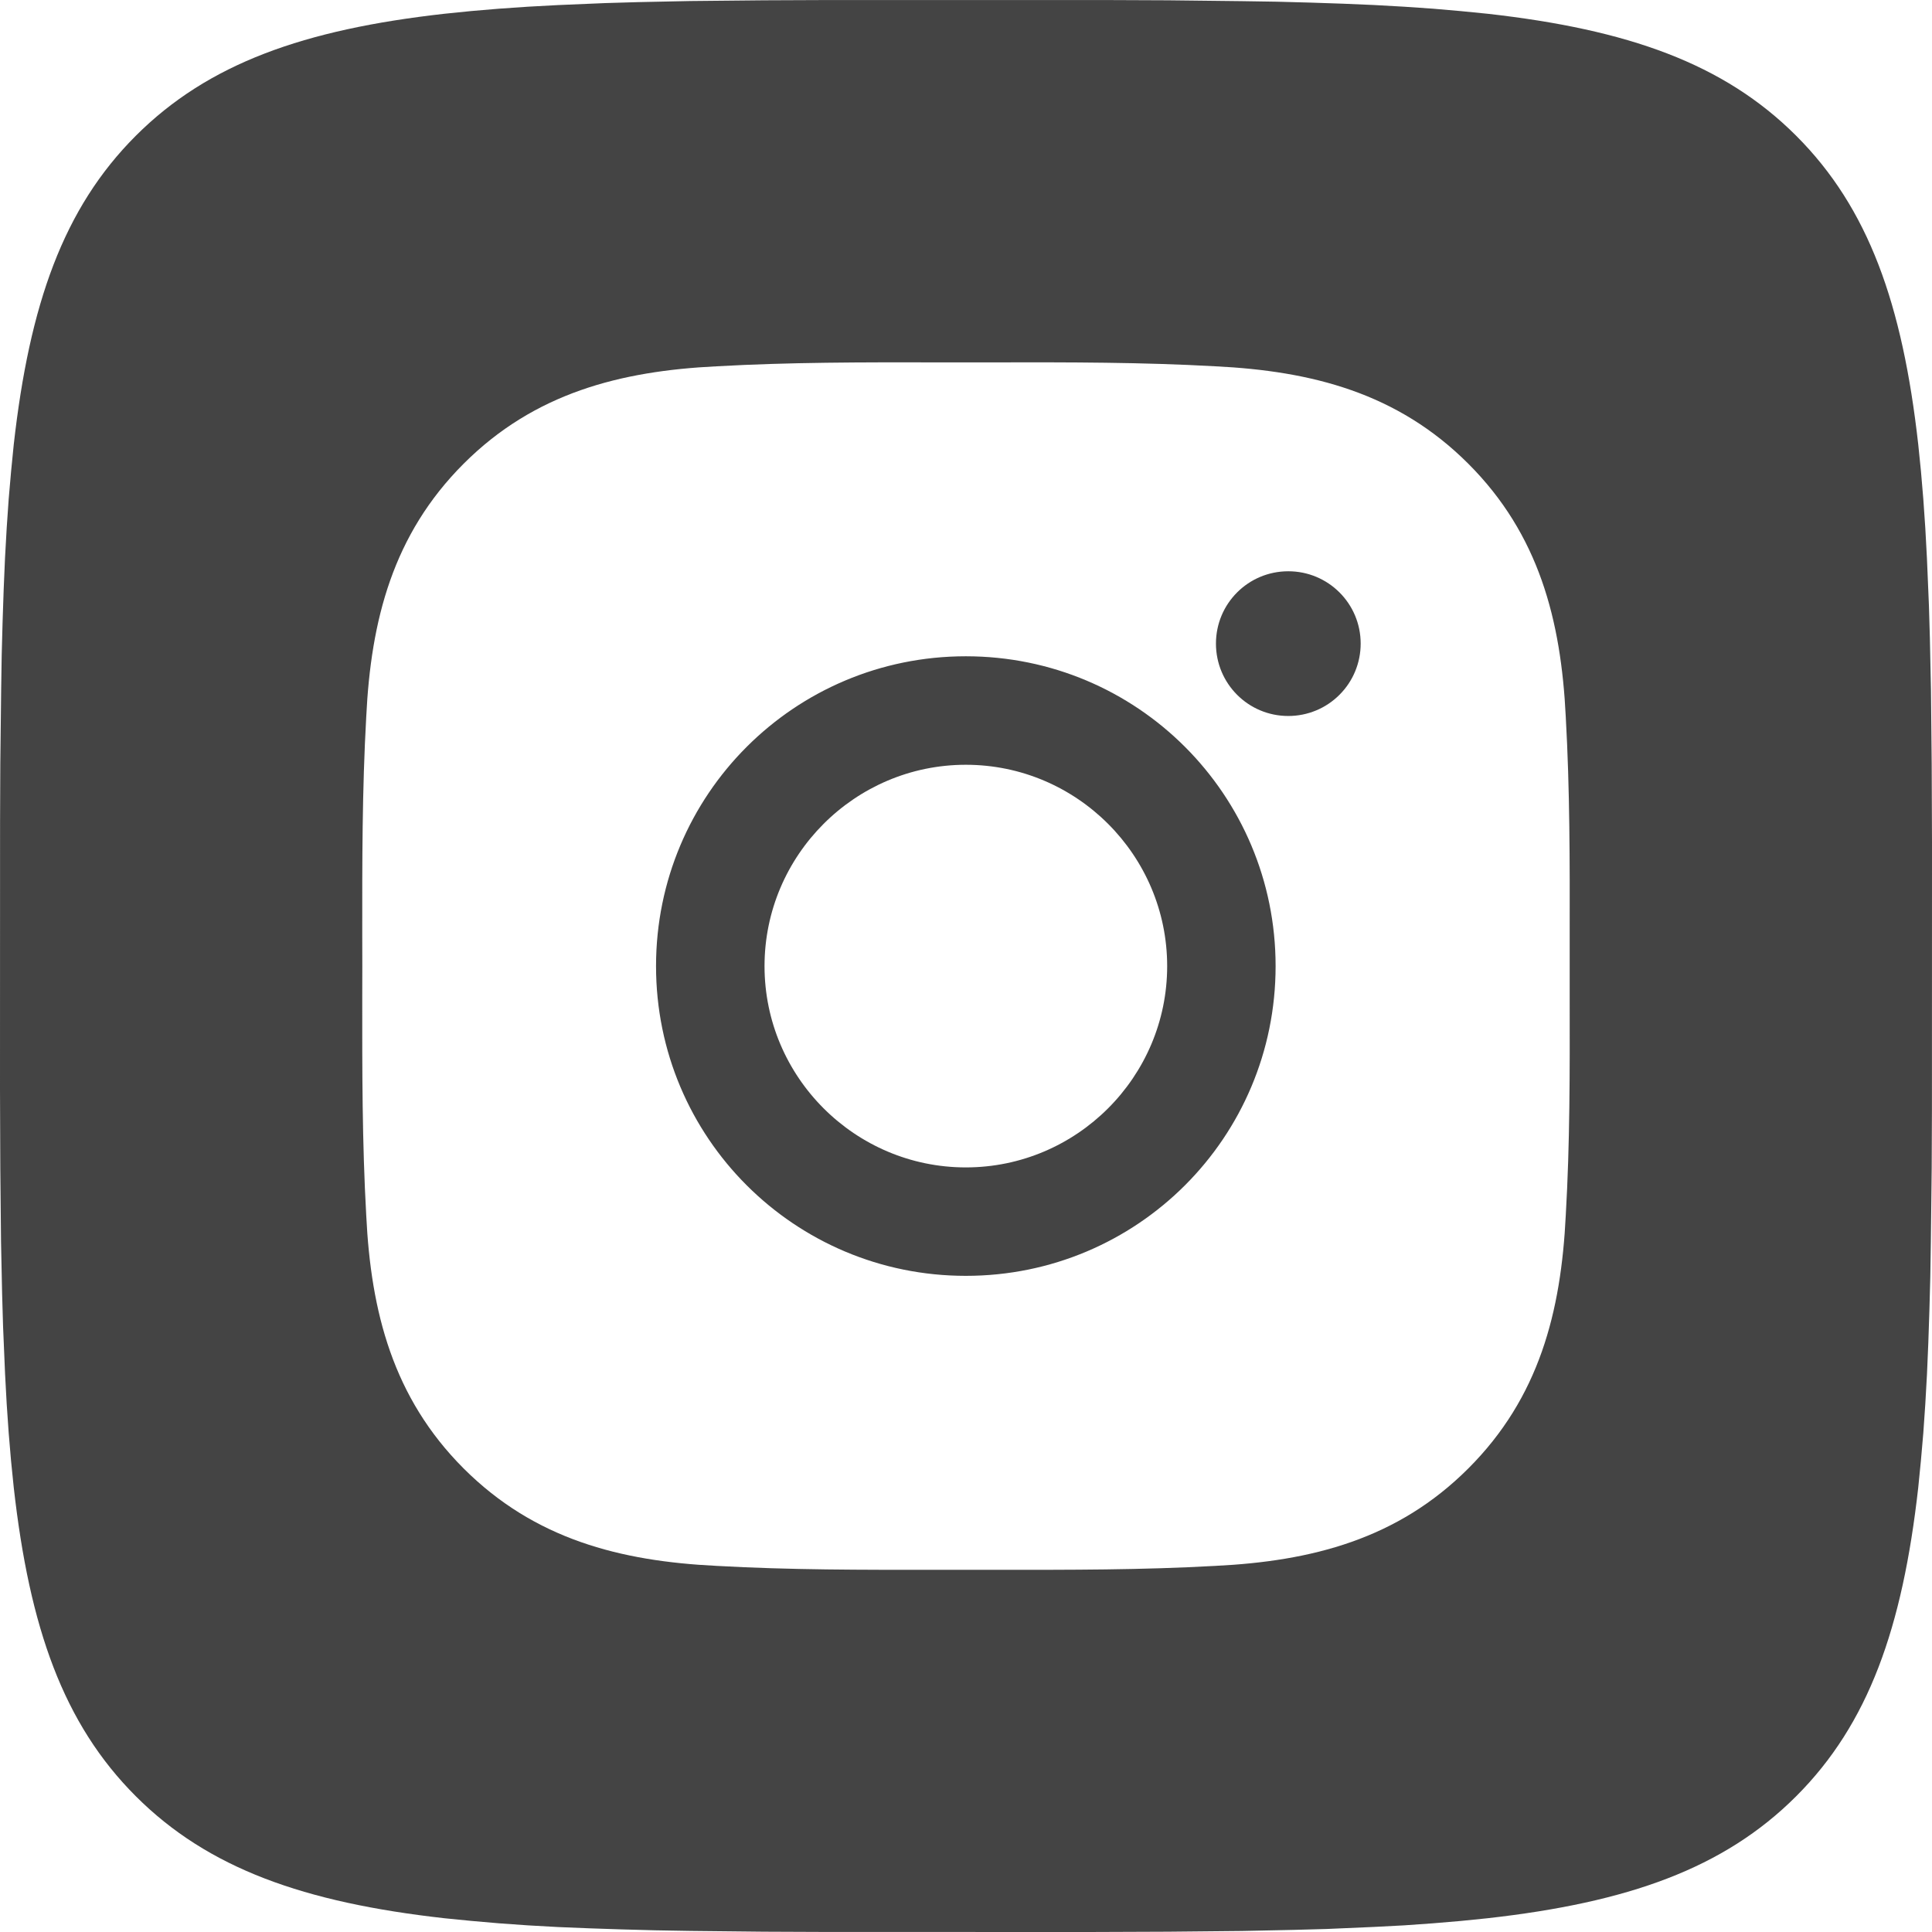 <?xml version="1.0" encoding="UTF-8"?> <svg xmlns="http://www.w3.org/2000/svg" width="32" height="32" viewBox="0 0 32 32" fill="none"> <path fill-rule="evenodd" clip-rule="evenodd" d="M13.624 0.001L12.652 0.005L11.432 0.017L10.573 0.035L10.027 0.051L9.243 0.084L8.745 0.111L8.265 0.144L7.804 0.183L7.36 0.228C5.039 0.489 3.449 1.049 2.249 2.249C1.049 3.449 0.489 5.04 0.228 7.36L0.184 7.804L0.144 8.264L0.111 8.744L0.083 9.243L0.061 9.76L0.043 10.297L0.028 10.855L0.019 11.432L0.005 12.651L0.001 13.624L0 18.041L0.005 19.348L0.017 20.568L0.035 21.427L0.051 21.974L0.084 22.758L0.111 23.255L0.144 23.735L0.183 24.196L0.228 24.64C0.489 26.962 1.049 28.551 2.249 29.751C3.449 30.951 5.04 31.511 7.36 31.772L7.804 31.816L8.264 31.856L8.744 31.89L9.243 31.918L9.76 31.939L10.297 31.957L10.855 31.972L11.432 31.982L12.651 31.995L13.624 31.999L18.041 32L19.348 31.995L20.568 31.983L21.427 31.965L21.973 31.95L22.757 31.916L23.255 31.89L23.735 31.856L24.196 31.817L24.64 31.772C26.961 31.511 28.551 30.951 29.751 29.751C30.951 28.551 31.511 26.96 31.772 24.64L31.816 24.196L31.856 23.736L31.889 23.256L31.917 22.758L31.939 22.24L31.957 21.703L31.972 21.145L31.981 20.568L31.995 19.349L31.999 18.376L32 13.959L31.995 12.652L31.983 11.432L31.965 10.573L31.949 10.027L31.916 9.243L31.889 8.745L31.856 8.265L31.817 7.804L31.772 7.36C31.511 5.039 30.951 3.449 29.751 2.249C28.551 1.049 26.96 0.489 24.64 0.228L24.196 0.184L23.736 0.144L23.256 0.111L22.757 0.083L22.24 0.061L21.703 0.043L21.145 0.028L20.568 0.019L19.349 0.005L18.376 0.001H13.624ZM12.663 16.002C12.663 14.165 14.161 12.667 15.997 12.667C17.834 12.667 19.332 14.165 19.332 16.002C19.332 17.838 17.834 19.336 15.997 19.336C14.161 19.336 12.663 17.838 12.663 16.002ZM25.999 15.496C25.999 15.665 25.999 15.833 25.999 16.002C25.999 16.19 25.999 16.378 25.999 16.566C26.001 17.756 26.003 18.939 25.934 20.129C25.856 21.73 25.494 23.149 24.32 24.322C23.149 25.493 21.729 25.858 20.128 25.936C18.917 26.004 17.715 26.002 16.505 26.001C16.337 26.001 16.168 26.001 16 26.001C15.832 26.001 15.664 26.001 15.496 26.001C14.287 26.002 13.085 26.004 11.872 25.936C10.271 25.858 8.853 25.495 7.679 24.322C6.509 23.151 6.143 21.73 6.066 20.129C5.998 18.919 5.999 17.715 6 16.506C6.001 16.338 6.001 16.17 6.001 16.002C6.001 15.833 6.001 15.665 6 15.497C5.999 14.289 5.998 13.086 6.066 11.874C6.143 10.273 6.506 8.854 7.679 7.681C8.85 6.51 10.271 6.145 11.872 6.067C13.082 5.999 14.285 6 15.495 6.002C15.663 6.002 15.831 6.002 16 6.002C16.168 6.002 16.336 6.002 16.504 6.002C17.712 6 18.915 5.999 20.128 6.067C21.729 6.145 23.147 6.508 24.32 7.681C25.491 8.852 25.856 10.273 25.934 11.874C26.002 13.084 26.001 14.286 25.999 15.496ZM10.866 16.002C10.866 18.841 13.158 21.132 15.997 21.132C18.837 21.132 21.128 18.841 21.128 16.002C21.128 13.162 18.837 10.87 15.997 10.87C13.158 10.87 10.866 13.162 10.866 16.002ZM20.14 10.66C20.14 11.323 20.675 11.859 21.338 11.859C21.496 11.859 21.652 11.828 21.797 11.768C21.943 11.708 22.075 11.619 22.186 11.508C22.297 11.397 22.386 11.265 22.446 11.119C22.506 10.974 22.537 10.818 22.537 10.66C22.537 9.997 22.001 9.462 21.338 9.462C20.675 9.462 20.14 9.997 20.14 10.66Z" fill="#444444"></path> </svg> 